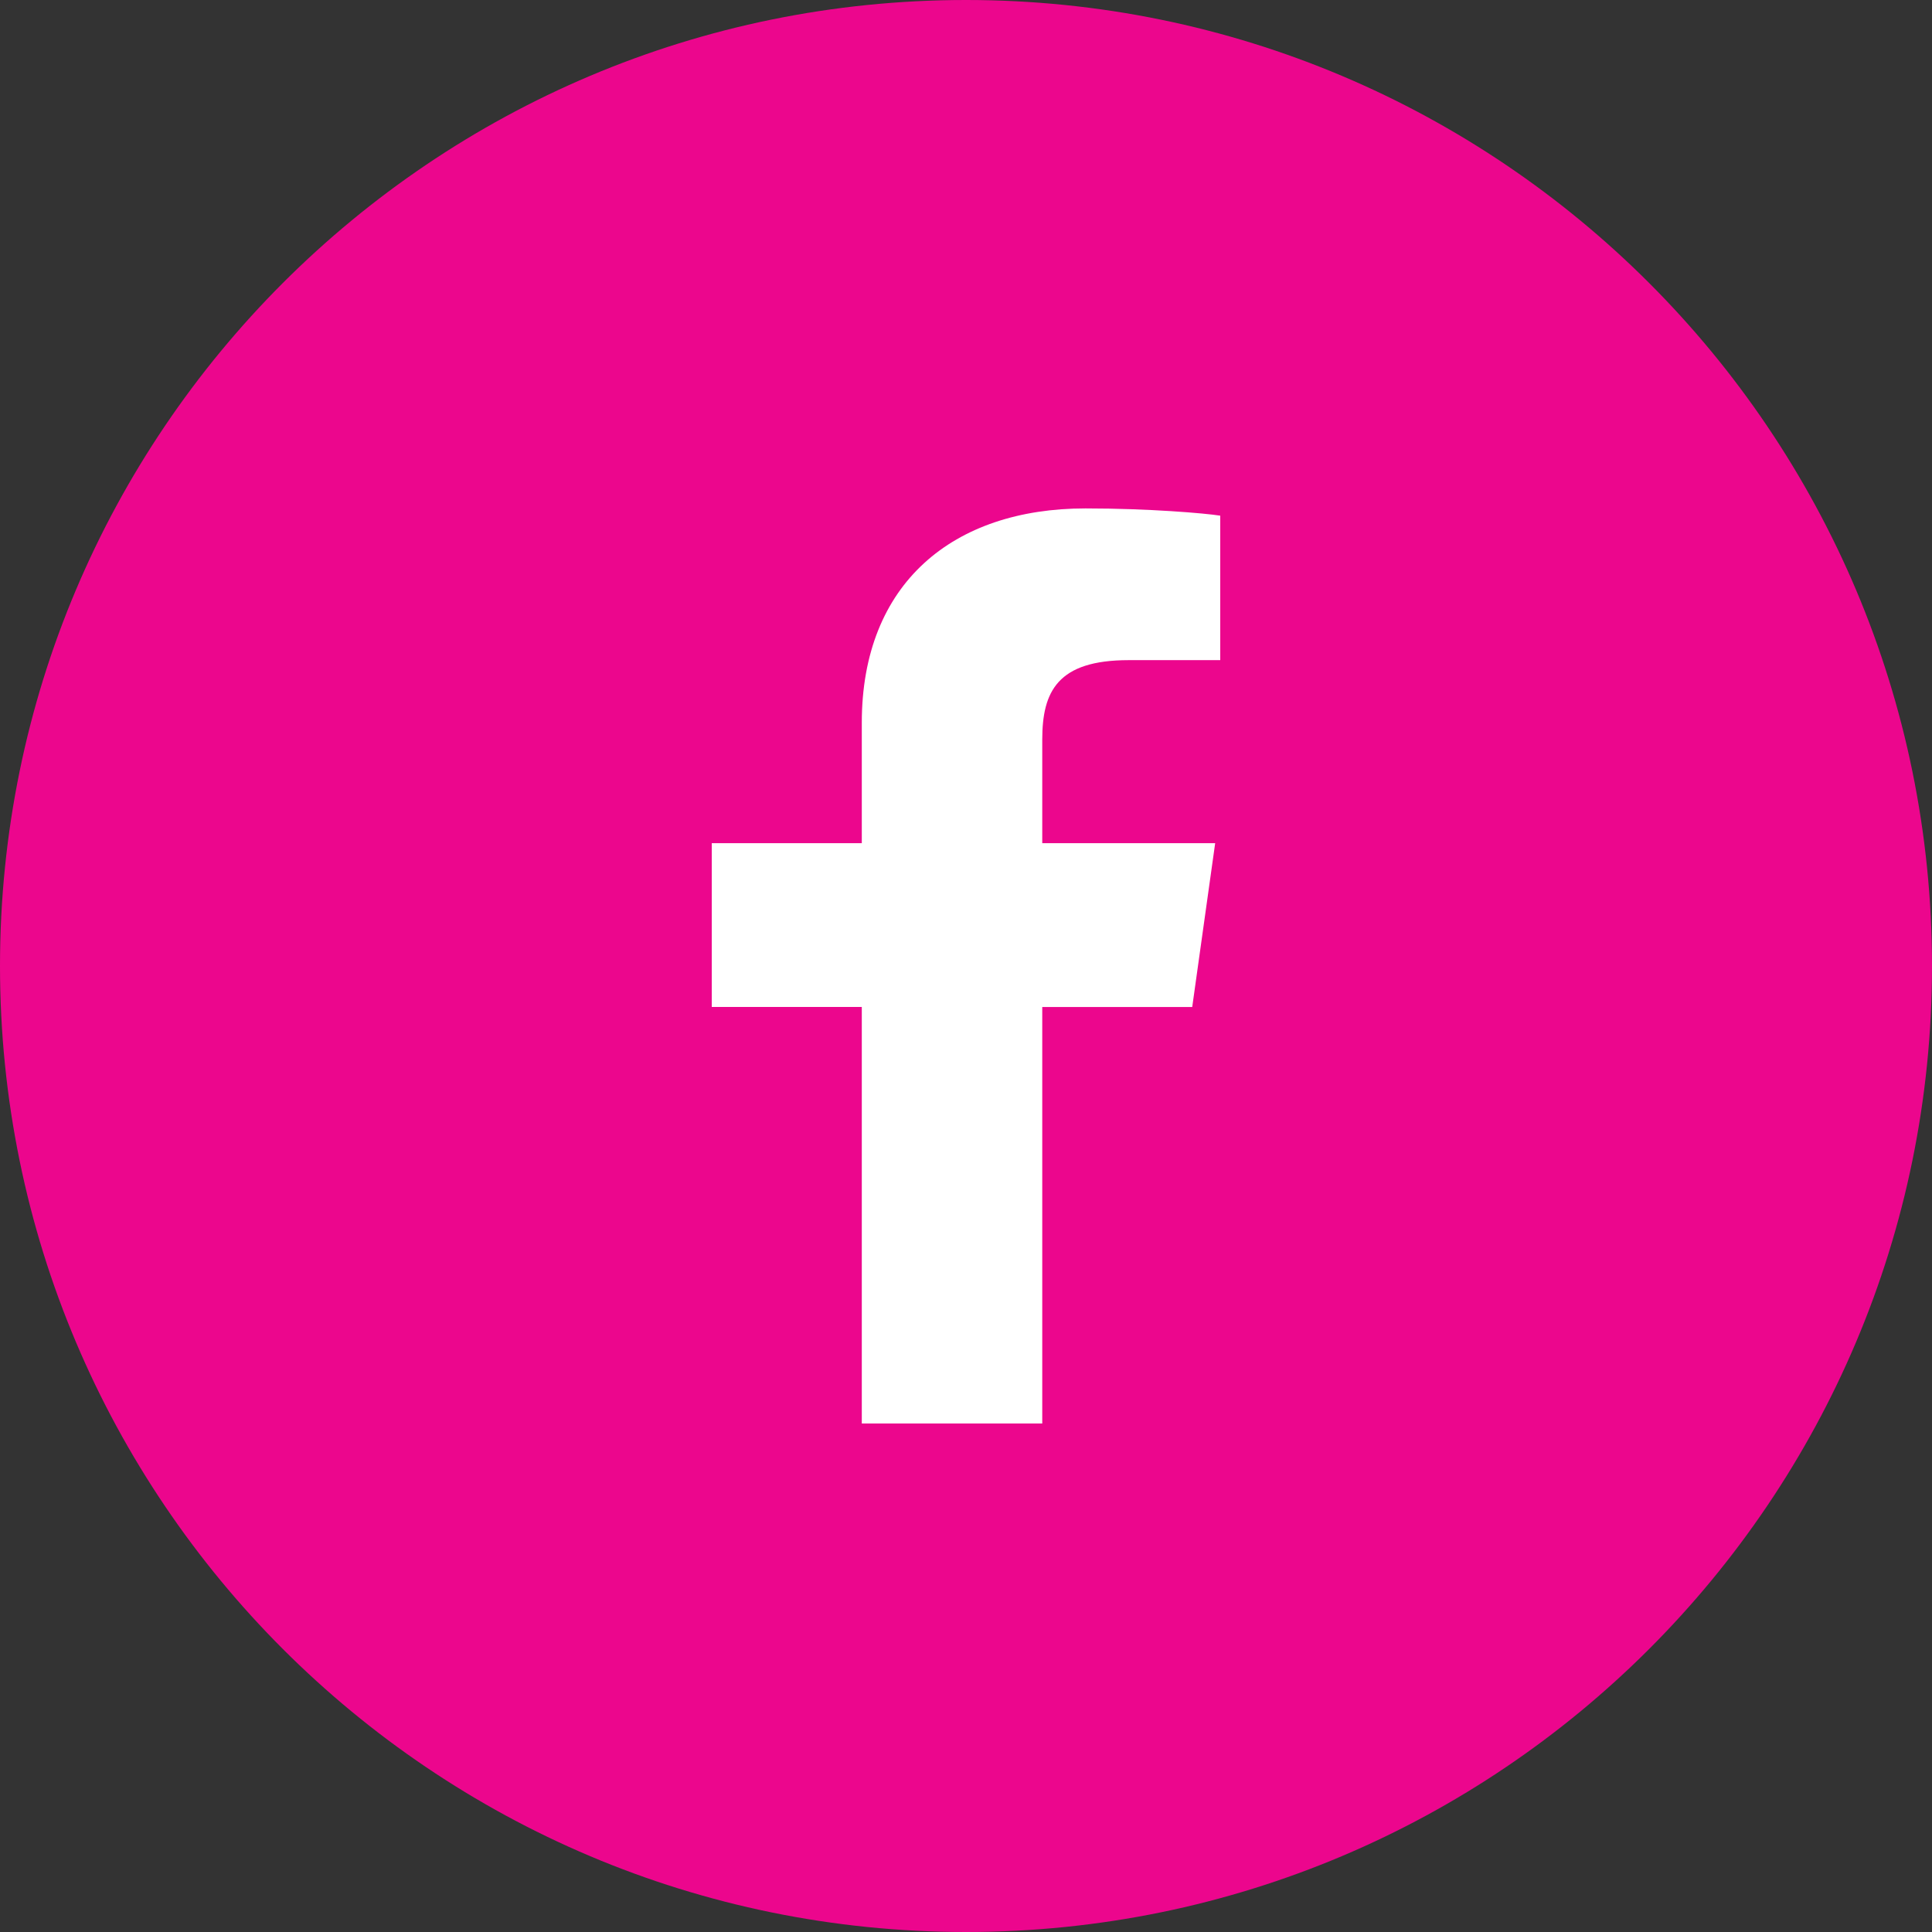 <svg width="32" height="32" viewBox="0 0 32 32" xmlns="http://www.w3.org/2000/svg">
    <rect x="0" y="0" width="32" height="32" fill="#333333" stroke="none"/>
    <g fill="none" fill-rule="evenodd">
        <path d="M16 0c8.837 0 16 7.163 16 16s-7.163 16-16 16S0 24.837 0 16 7.163 0 16 0z" fill="#EC068D"/>
        <path d="M17.263 23.579v-6.9h2.484l.38-2.713h-2.864V12.25c0-.797.253-1.316 1.432-1.316h1.516V8.541c-.253-.04-1.18-.12-2.232-.12-2.19 0-3.705 1.237-3.705 3.55v1.995h-2.485v2.712h2.485v6.9h2.99z" fill="#FFF" fill-rule="nonzero"/>
    </g>
</svg>
